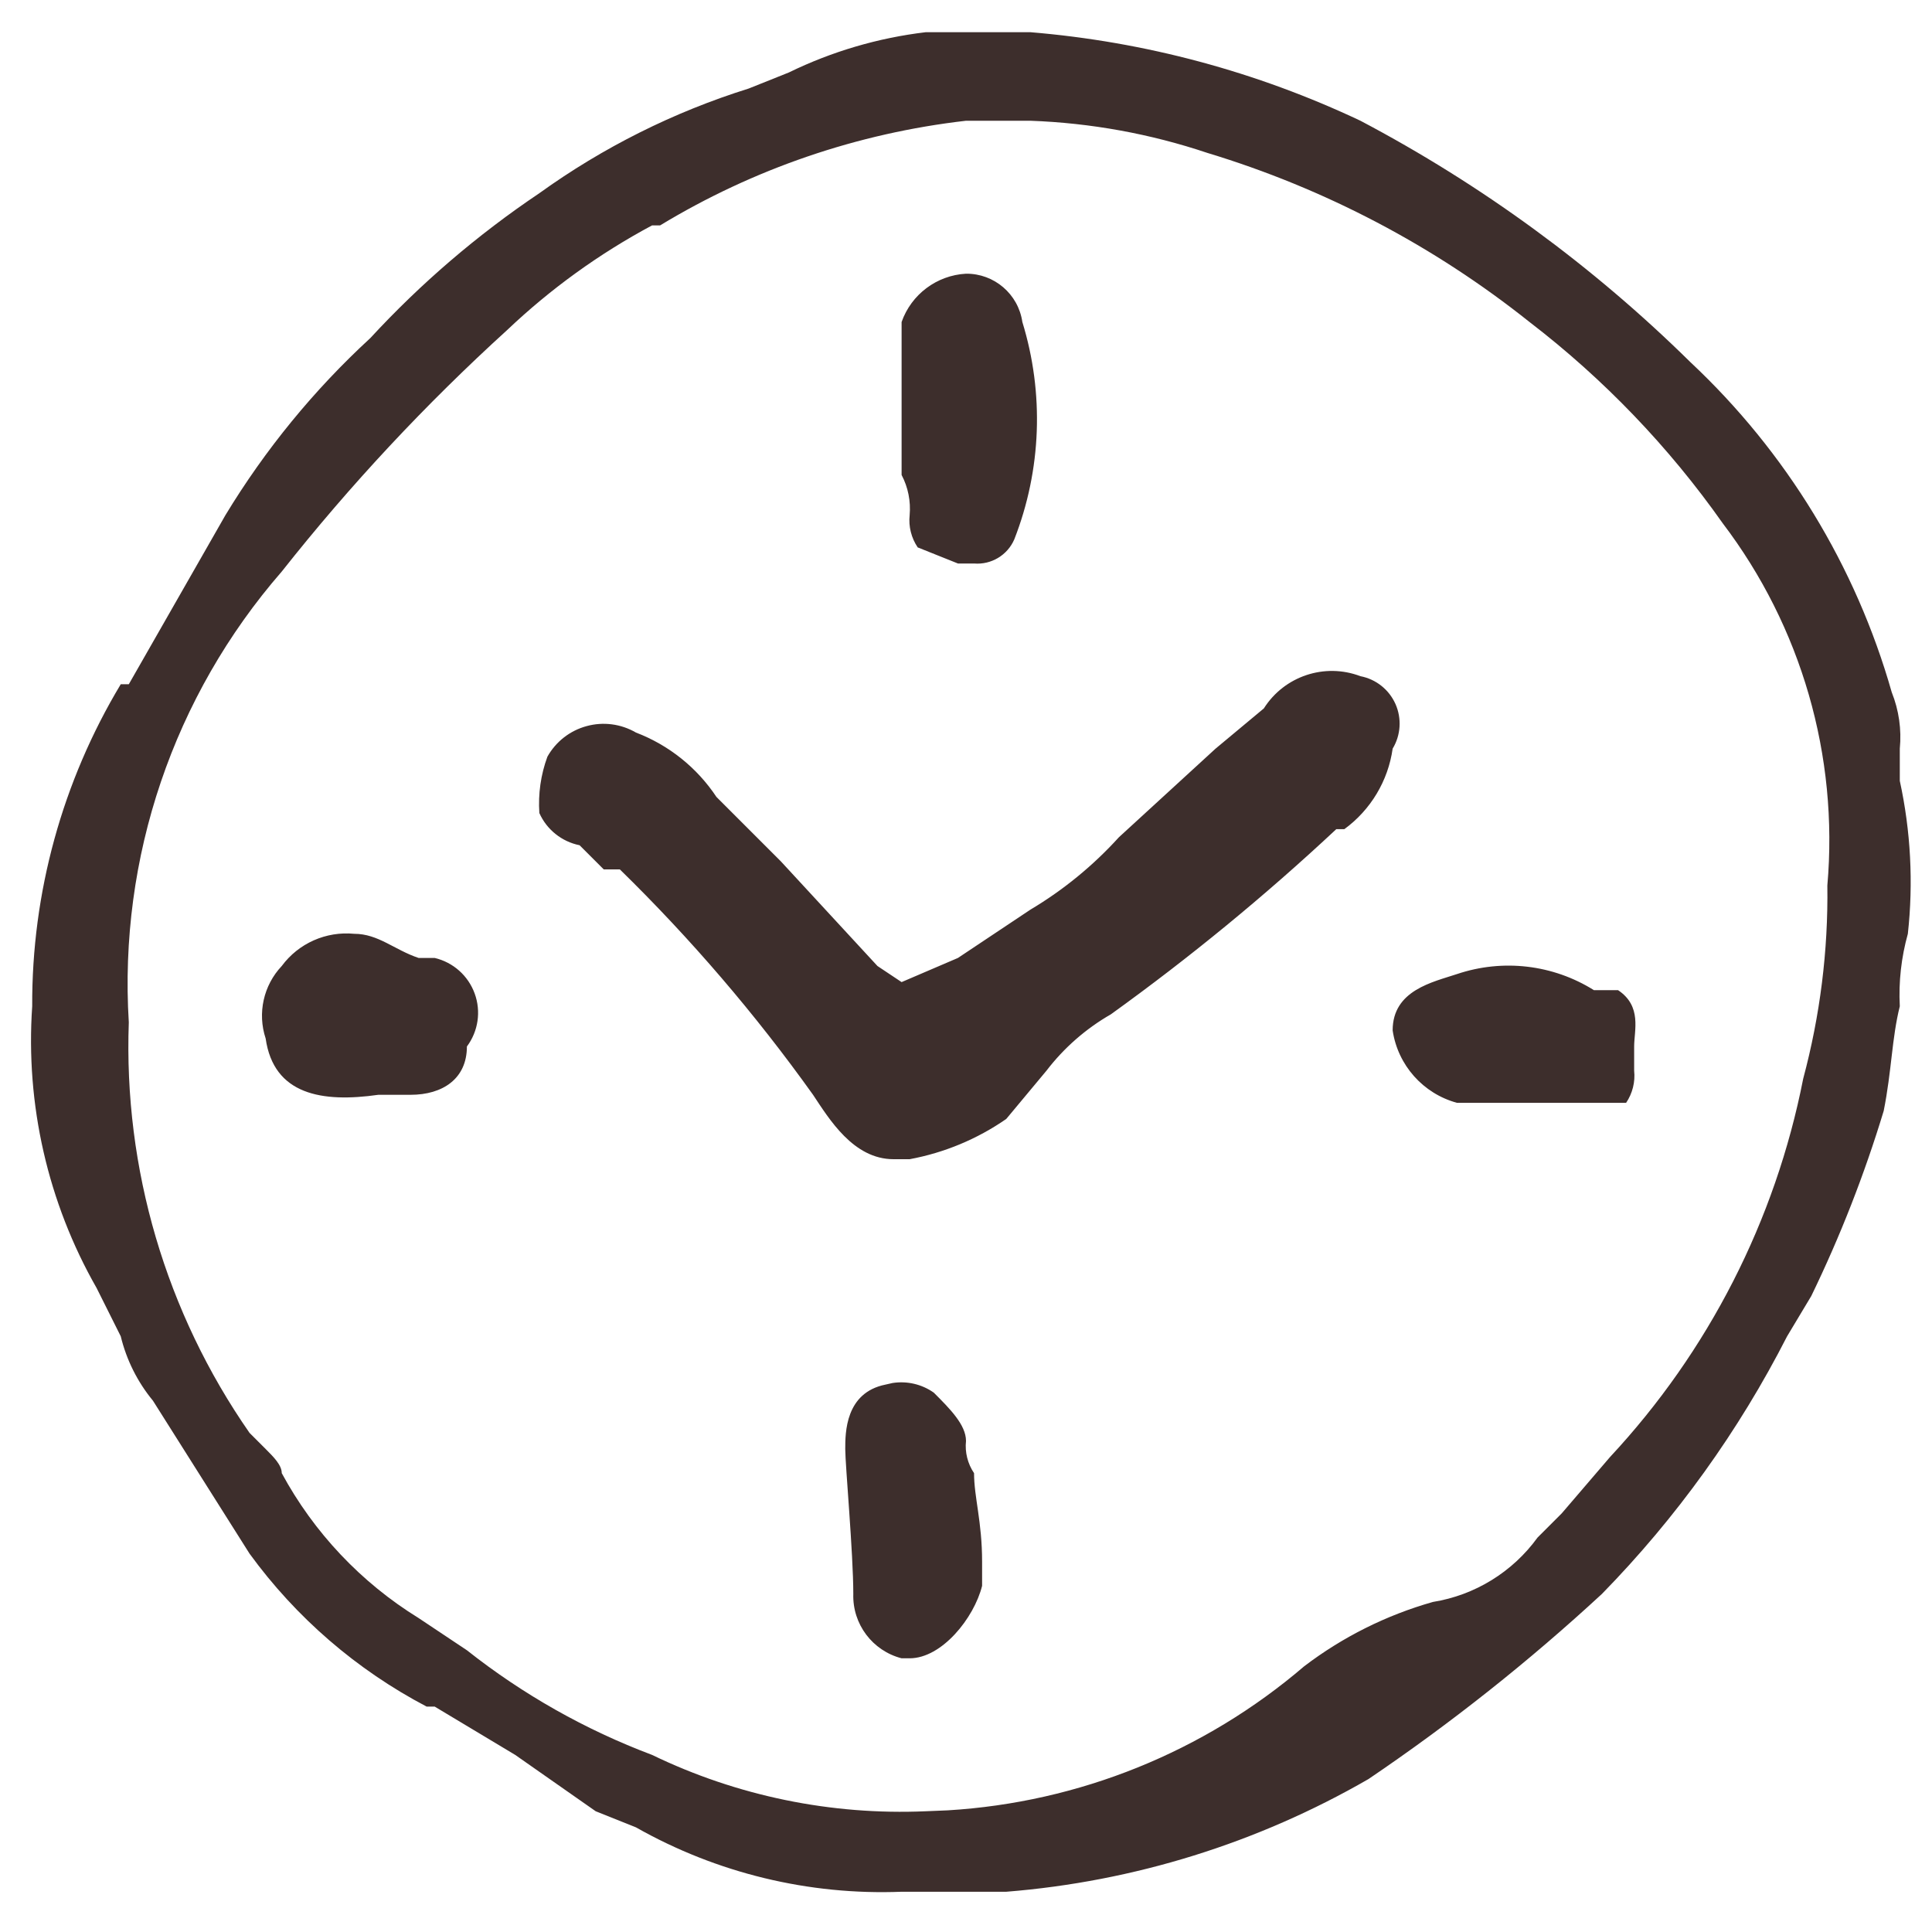<?xml version="1.0" encoding="UTF-8"?>
<svg width="30px" height="30px" viewBox="0 0 30 30" version="1.1" xmlns="http://www.w3.org/2000/svg" xmlns:xlink="http://www.w3.org/1999/xlink">
    <title>icon/illus/time@1,5x</title>
    <g id="Desktop" stroke="none" stroke-width="1" fill="none" fill-rule="evenodd">
        <g id="Desktop-·-Recipe-page_V2" transform="translate(-676, -755)" fill="#3D2E2C">
            <g id="02_Info-Recipe" transform="translate(510, 755)">
                <g id="Time" transform="translate(160, 0)">
                    <g id="icons/information-icons/clock" transform="translate(6, 0)">
                        <g id="illustrations_pixels_preptime_02_24px">
                            <path d="M16,0.5 C17.777,0.647 19.513,1.113 21.125,1.875 C23.008,2.868 24.734,4.131 26.25,5.625 C27.737,7.019 28.817,8.79 29.375,10.75 C29.486,11.028 29.529,11.328 29.5,11.625 L29.5,11.625 L29.5,12.125 C29.67,12.905 29.712,13.707 29.625,14.5 C29.523,14.866 29.48,15.246 29.5,15.625 C29.375,16.125 29.375,16.625 29.25,17.25 C28.951,18.236 28.575,19.198 28.125,20.125 L28.125,20.125 L27.75,20.75 C26.999,22.221 26.03,23.569 24.875,24.75 C23.741,25.798 22.529,26.759 21.25,27.625 C19.528,28.619 17.607,29.217 15.625,29.375 L15.625,29.375 L14,29.375 C12.559,29.432 11.13,29.086 9.875,28.375 L9.875,28.375 L9.25,28.125 L8,27.25 L6.75,26.5 L6.625,26.5 C5.538,25.93 4.597,25.117 3.875,24.125 L3.875,24.125 L2.375,21.75 C2.135,21.459 1.964,21.117 1.875,20.75 L1.875,20.75 L1.5,20 C0.742,18.672 0.395,17.15 0.5,15.625 C0.492,13.864 0.968,12.134 1.875,10.625 L1.875,10.625 L2,10.625 L3.5,8 C4.117,6.982 4.874,6.056 5.75,5.25 C6.534,4.4 7.415,3.645 8.375,3 C9.364,2.288 10.462,1.739 11.625,1.375 L11.625,1.375 L12.25,1.125 C12.918,0.799 13.637,0.588 14.375,0.5 L14.375,0.5 Z M16,1.875 L15,1.875 C13.318,2.068 11.698,2.622 10.25,3.5 L10.25,3.5 L10.125,3.5 C9.306,3.938 8.549,4.485 7.875,5.125 C6.608,6.277 5.437,7.531 4.375,8.875 C2.695,10.806 1.842,13.32 2,15.875 C1.918,18.147 2.576,20.384 3.875,22.25 L3.875,22.25 L4.125,22.5 C4.25,22.625 4.375,22.75 4.375,22.875 C4.874,23.798 5.607,24.574 6.5,25.125 L6.5,25.125 L7.25,25.625 C8.119,26.312 9.089,26.86 10.125,27.25 C11.447,27.889 12.908,28.189 14.375,28.125 L14.375,28.125 L14.715,28.111 C16.751,27.989 18.696,27.205 20.25,25.875 C20.848,25.419 21.527,25.08 22.25,24.875 C22.903,24.77 23.487,24.41 23.875,23.875 L23.875,23.875 L24.25,23.5 L25,22.625 C26.529,20.985 27.568,18.95 28,16.75 C28.262,15.772 28.389,14.762 28.375,13.75 C28.551,11.738 27.972,9.733 26.75,8.125 C25.914,6.938 24.902,5.884 23.75,5 C22.265,3.816 20.568,2.926 18.75,2.375 C17.862,2.077 16.936,1.909 16,1.875 L16,1.875 Z M13.861,21.475 C14.084,21.441 14.313,21.493 14.5,21.625 C14.75,21.875 15,22.125 15,22.375 C14.981,22.551 15.026,22.728 15.125,22.875 C15.125,23.25 15.25,23.625 15.25,24.25 L15.25,24.25 L15.25,24.625 C15.125,25.125 14.625,25.75 14.125,25.75 L14.125,25.75 L14,25.75 C13.547,25.633 13.235,25.218 13.25,24.75 C13.25,24.125 13.125,22.75 13.125,22.5 C13.125,22.25 13.125,21.625 13.75,21.5 L13.75,21.5 Z M19.625,11 C19.943,10.498 20.57,10.289 21.125,10.5 C21.366,10.546 21.569,10.708 21.669,10.932 C21.768,11.156 21.752,11.415 21.625,11.625 C21.554,12.126 21.283,12.577 20.875,12.875 L20.875,12.875 L20.75,12.875 C19.646,13.907 18.477,14.867 17.25,15.75 C16.862,15.973 16.522,16.27 16.25,16.625 L16.25,16.625 L15.625,17.375 C15.175,17.687 14.664,17.9 14.125,18 L14.125,18 L13.875,18 C13.25,18 12.875,17.375 12.625,17 C11.73,15.747 10.726,14.576 9.625,13.5 L9.625,13.5 L9.375,13.5 L9,13.125 C8.723,13.069 8.49,12.883 8.375,12.625 C8.355,12.328 8.397,12.03 8.5,11.75 C8.631,11.516 8.85,11.345 9.109,11.275 C9.367,11.204 9.643,11.24 9.875,11.375 C10.386,11.57 10.823,11.92 11.125,12.375 L11.125,12.375 L12.125,13.375 L13.625,15 L14,15.25 L14.875,14.875 L16,14.125 C16.512,13.82 16.975,13.441 17.375,13 L17.375,13 L18.875,11.625 Z M22.625,15.125 C23.335,14.886 24.115,14.977 24.75,15.375 L24.75,15.375 L25.125,15.375 C25.5,15.625 25.375,16 25.375,16.25 L25.375,16.25 L25.375,16.625 C25.394,16.801 25.349,16.978 25.25,17.125 L25.25,17.125 L22.625,17.125 C22.098,16.982 21.705,16.54 21.625,16 C21.625,15.375 22.25,15.25 22.625,15.125 Z M5.355,14.494 L5.5,14.5 C5.875,14.5 6.125,14.75 6.5,14.875 L6.5,14.875 L6.75,14.875 C7.037,14.943 7.27,15.15 7.371,15.428 C7.472,15.705 7.426,16.014 7.25,16.25 C7.25,16.75 6.875,17 6.375,17 L6.375,17 L5.875,17 C5,17.125 4.25,17 4.125,16.125 C3.995,15.733 4.091,15.301 4.375,15 C4.636,14.647 5.063,14.458 5.5,14.5 Z M15,4.25 C15.438,4.246 15.812,4.566 15.875,5 C16.216,6.107 16.172,7.296 15.75,8.375 C15.644,8.621 15.392,8.772 15.125,8.75 L15.125,8.75 L14.875,8.75 L14.25,8.5 C14.151,8.353 14.106,8.176 14.125,8 C14.144,7.784 14.101,7.567 14,7.375 L14,7.375 L14,5 C14.151,4.571 14.546,4.275 15,4.25 Z" id="Combined-Shape"></path>
                        </g>
                    </g>
                </g>
            </g>
        </g>
    </g>
</svg>